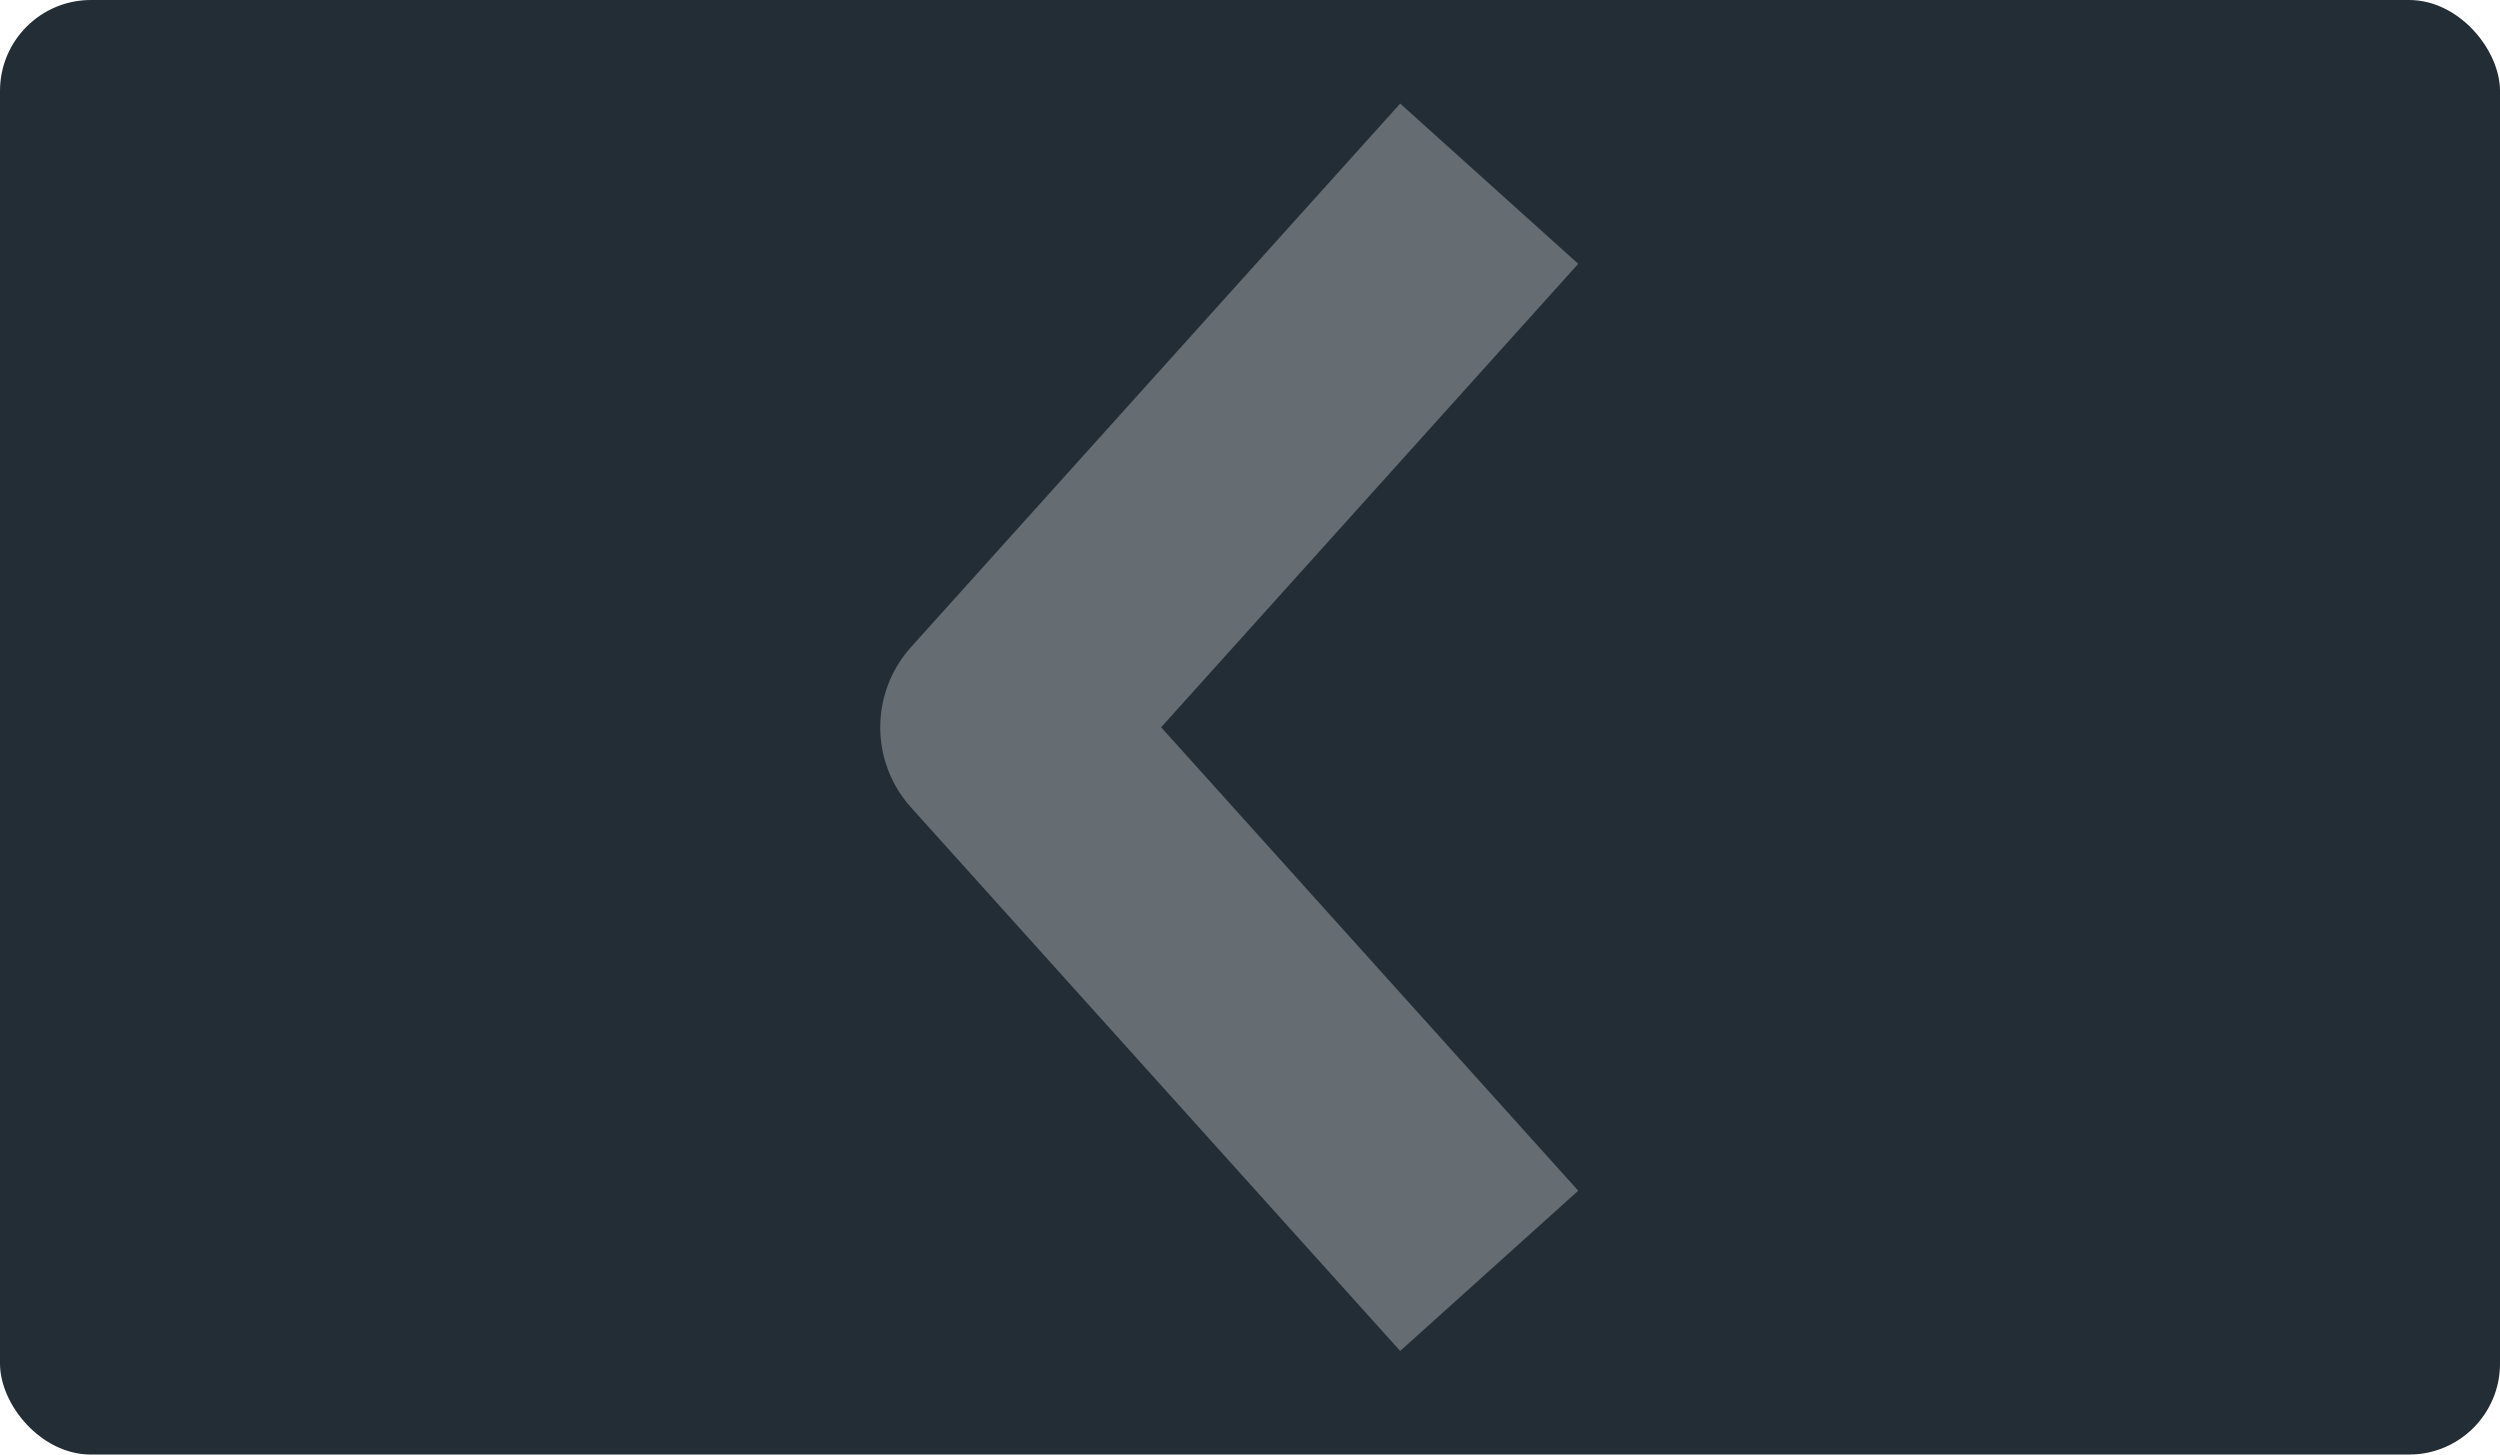 <svg width="55" height="32" viewBox="0 0 55 32" fill="none" xmlns="http://www.w3.org/2000/svg">
<g id="Group 48095779">
<rect id="Rectangle 512" width="55" height="32" rx="2" fill="#232D35"/>
<path id="Vector 11" d="M31 26L22 16L31 6" stroke="#656C72" stroke-width="5.27" stroke-linecap="square" stroke-linejoin="round"/>
</g>
</svg>
